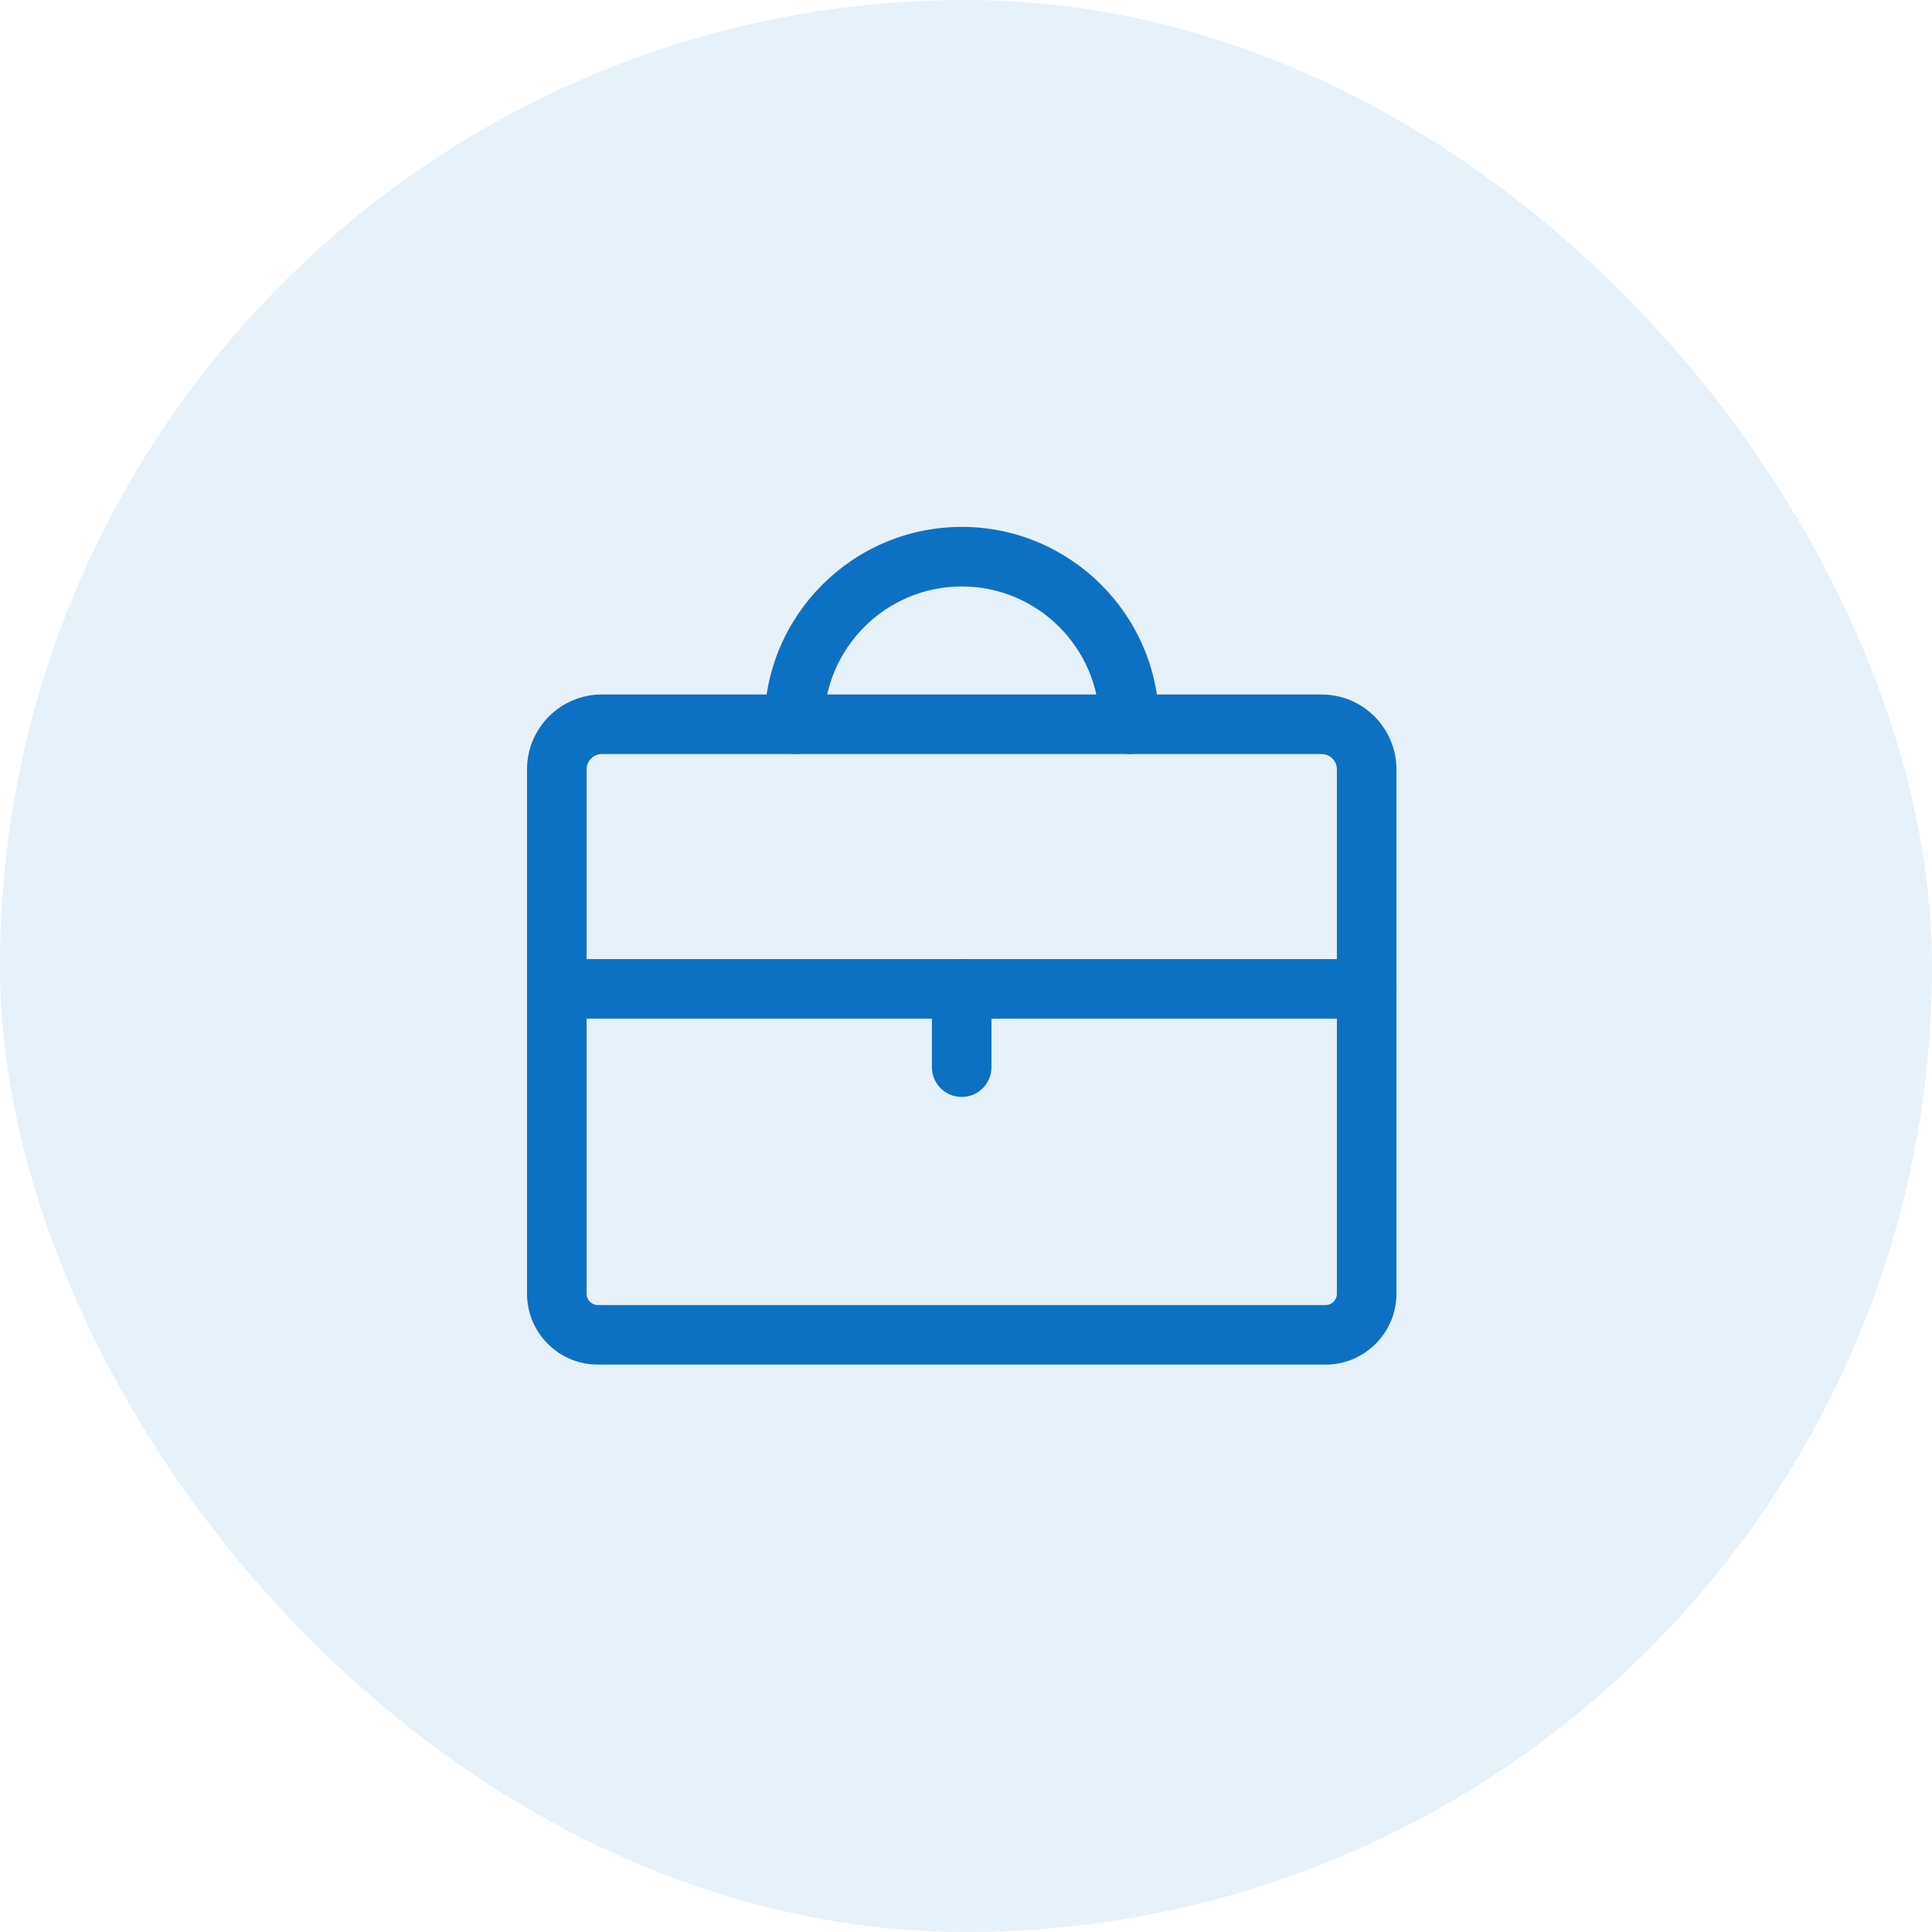 <svg width="60" height="60" viewBox="0 0 60 60" fill="none" xmlns="http://www.w3.org/2000/svg">
<rect width="60" height="60" rx="30" fill="#0C71C3" fill-opacity="0.1"/>
<path d="M41.167 42.379H18.567C17.354 42.379 16.367 41.392 16.367 40.179V23.892C16.367 22.611 17.409 21.568 18.69 21.568H41.044C42.325 21.568 43.367 22.611 43.367 23.892V40.179C43.367 41.392 42.38 42.379 41.167 42.379H41.167ZM18.69 23.418C18.429 23.418 18.217 23.631 18.217 23.892V40.179C18.217 40.372 18.374 40.53 18.567 40.53H41.167C41.36 40.53 41.518 40.373 41.518 40.179V23.892C41.518 23.63 41.305 23.418 41.044 23.418H18.69V23.418Z" fill="#0C71C3"/>
<path d="M35.073 23.418C34.563 23.418 34.149 23.004 34.149 22.494C34.149 20.133 32.229 18.213 29.868 18.213C27.508 18.213 25.588 20.133 25.588 22.494C25.588 23.004 25.174 23.418 24.663 23.418C24.152 23.418 23.738 23.004 23.738 22.494C23.738 19.114 26.488 16.363 29.868 16.363C33.249 16.363 35.998 19.114 35.998 22.494C35.998 23.004 35.584 23.418 35.073 23.418Z" fill="#0C71C3"/>
<path d="M42.442 31.636H17.292C16.781 31.636 16.367 31.222 16.367 30.711C16.367 30.201 16.781 29.786 17.292 29.786H42.442C42.953 29.786 43.367 30.201 43.367 30.711C43.367 31.222 42.953 31.636 42.442 31.636Z" fill="#0C71C3"/>
<path d="M29.866 34.067C29.355 34.067 28.941 33.653 28.941 33.143V30.711C28.941 30.201 29.355 29.786 29.866 29.786C30.377 29.786 30.791 30.201 30.791 30.711V33.143C30.791 33.653 30.377 34.067 29.866 34.067Z" fill="#0C71C3"/>
</svg>
